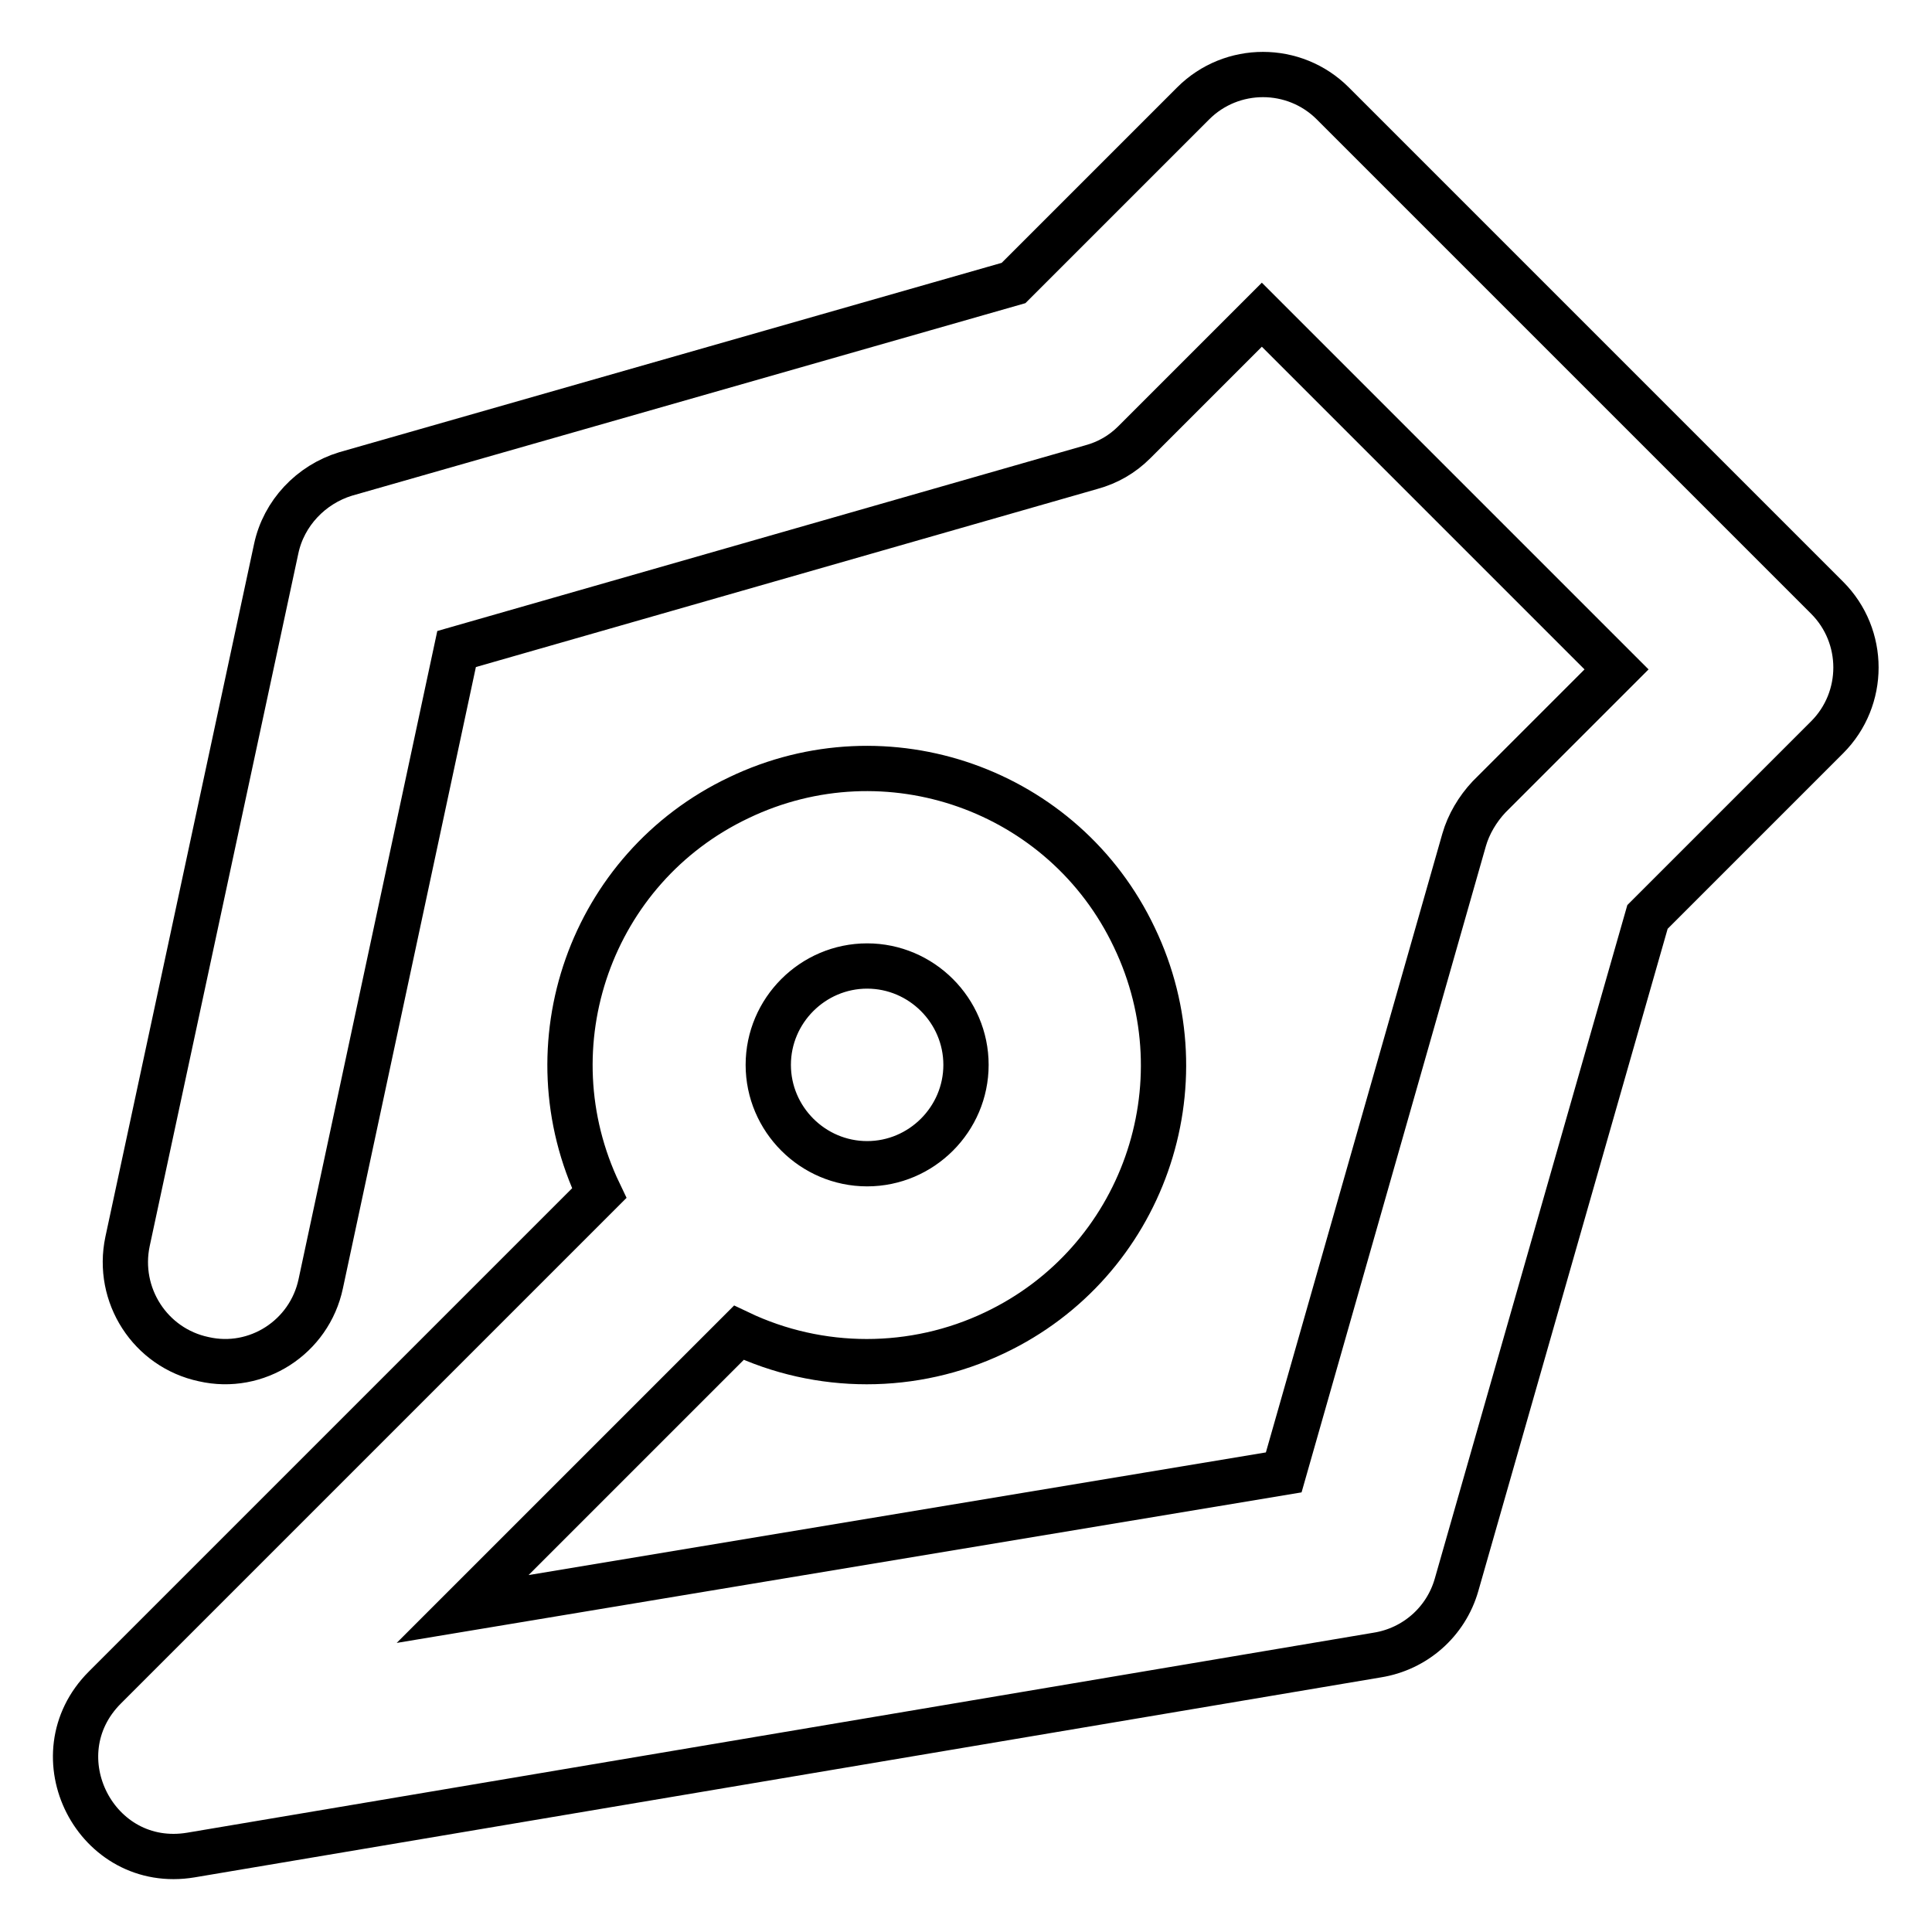<?xml version="1.0" encoding="utf-8"?>
<!-- Svg Vector Icons : http://www.onlinewebfonts.com/icon -->
<!DOCTYPE svg PUBLIC "-//W3C//DTD SVG 1.1//EN" "http://www.w3.org/Graphics/SVG/1.1/DTD/svg11.dtd">
<svg version="1.1" xmlns="http://www.w3.org/2000/svg" xmlns:xlink="http://www.w3.org/1999/xlink" x="0px" y="0px" viewBox="0 0 256 256" enable-background="new 0 0 256 256" xml:space="preserve">
<g> <path stroke-width="6" fill-opacity="0" stroke="#000000"  d="M79.4,158.1c-9.4-19.6-1.1-43.1,18.5-52.4c19.6-9.4,43.1-1.1,52.4,18.5c9.4,19.6,1.1,43.1-18.5,52.4 c-10.7,5.1-23.2,5.1-33.9,0l-36.6,36.6l108.8-18.1l23.9-83.8c0.6-2.1,1.8-4.1,3.3-5.7l16.9-16.9l-47-47l-16.9,16.9 c-1.6,1.6-3.5,2.7-5.7,3.3L60.5,86l-18,84.1C41,177.2,34,181.7,27,180.1c-7.1-1.5-11.6-8.5-10.1-15.6l19.7-91.8 c1-4.7,4.6-8.5,9.2-9.9l88.5-25.3l23.8-23.8c5.1-5.1,13.4-5.1,18.5,0l65.5,65.5c5.1,5.1,5.1,13.4,0,18.5l-23.8,23.8l-25.3,88.5 c-1.4,4.9-5.5,8.5-10.5,9.3L25.3,245.8c-12.6,2.1-20.4-13.2-11.4-22.2L79.4,158.1L79.4,158.1z M114.9,154.2 c7.2,0,13.1-5.9,13.1-13.1c0-7.2-5.9-13.1-13.1-13.1s-13.1,5.9-13.1,13.1C101.8,148.3,107.7,154.2,114.9,154.2z"/></g>
</svg>